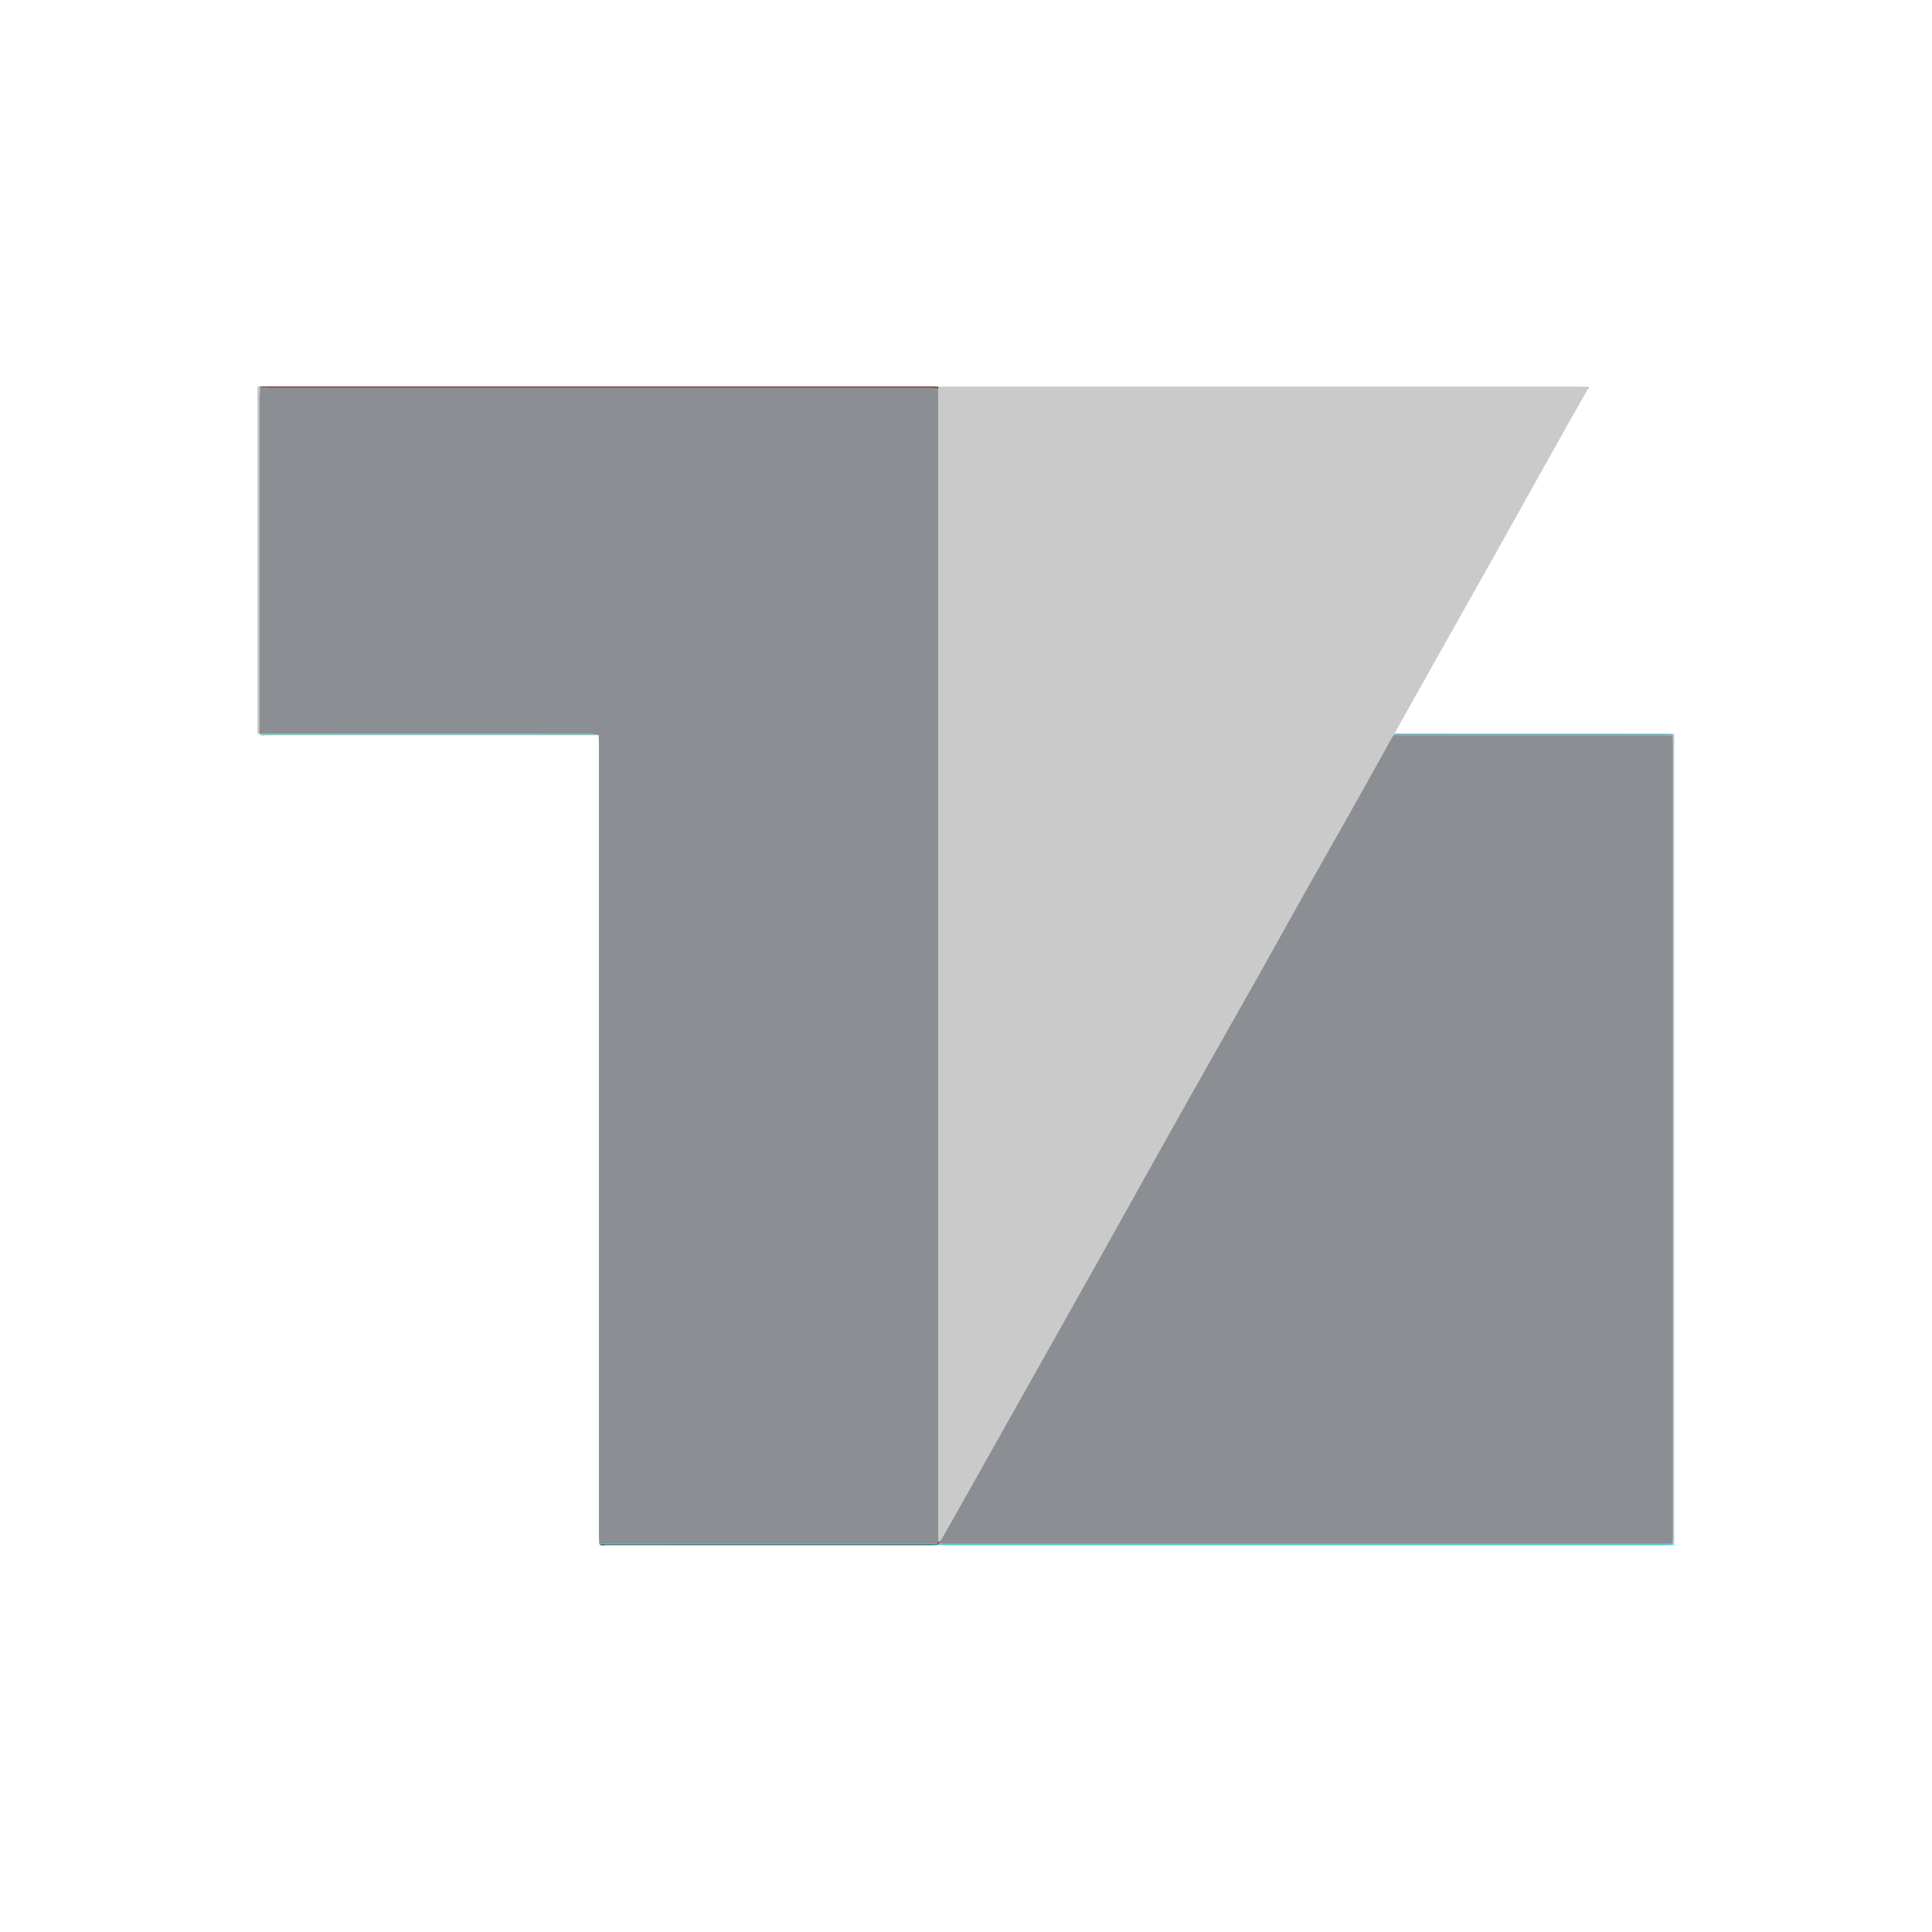 <svg width="24" height="24" viewBox="0 0 24 24" fill="none" xmlns="http://www.w3.org/2000/svg"><path d="M20.781 9.118C20.787 9.117 20.794 9.116 20.8 9.116V19.196C20.794 19.196 20.787 19.195 20.781 19.194C20.782 19.188 20.782 19.183 20.781 19.177C20.782 19.143 20.783 19.108 20.783 19.074C20.783 15.795 20.783 12.517 20.783 9.238C20.783 9.204 20.781 9.169 20.781 9.135C20.782 9.129 20.782 9.124 20.781 9.118Z" fill="#B1DDE3"/><path d="M3.2 4.8C3.211 4.8 3.223 4.801 3.234 4.801C3.231 4.806 3.231 4.811 3.232 4.816C3.23 4.856 3.225 4.896 3.225 4.936C3.224 6.294 3.225 7.651 3.224 9.009C3.224 9.043 3.222 9.078 3.22 9.112C3.213 9.113 3.207 9.114 3.2 9.115C3.2 7.677 3.2 6.239 3.2 4.8Z" fill="#BFBFBF"/><path d="M20.781 19.177C20.782 19.183 20.782 19.188 20.781 19.194C20.747 19.195 20.714 19.196 20.68 19.196C17.709 19.196 14.737 19.196 11.765 19.196C11.729 19.196 11.692 19.194 11.656 19.192C11.655 19.189 11.656 19.183 11.656 19.183C11.661 19.181 11.666 19.179 11.671 19.177C11.708 19.178 11.744 19.179 11.781 19.179C14.747 19.179 17.713 19.179 20.68 19.179C20.713 19.179 20.747 19.178 20.781 19.177Z" fill="#50CCD5"/><path d="M3.22 9.112C3.257 9.113 3.295 9.115 3.331 9.115C4.669 9.115 6.006 9.115 7.343 9.116C7.374 9.116 7.405 9.127 7.436 9.132C6.059 9.132 4.682 9.133 3.305 9.132C3.277 9.132 3.241 9.149 3.22 9.112Z" fill="#7FBFBF"/><path d="M11.656 19.183C11.656 19.183 11.655 19.189 11.656 19.192C11.625 19.194 11.594 19.196 11.563 19.196C10.22 19.196 8.877 19.196 7.533 19.195C7.503 19.195 7.466 19.215 7.443 19.176C7.474 19.177 7.505 19.179 7.536 19.179C8.875 19.179 10.214 19.179 11.553 19.179C11.581 19.179 11.609 19.177 11.637 19.176L11.646 19.177L11.653 19.174C11.656 19.177 11.657 19.18 11.656 19.183Z" fill="#3F7F7F"/><path d="M11.658 19.144C11.657 19.103 11.655 19.063 11.655 19.023C11.655 14.331 11.655 9.638 11.655 4.946C11.655 4.909 11.653 4.872 11.652 4.834C11.655 4.829 11.655 4.824 11.653 4.819C11.654 4.814 11.654 4.809 11.654 4.803C11.691 4.803 11.727 4.802 11.764 4.802C14.376 4.802 16.988 4.802 19.6 4.802C19.64 4.802 19.679 4.804 19.718 4.805C19.72 4.815 19.721 4.826 19.722 4.837C19.565 5.115 19.408 5.392 19.252 5.671C19.03 6.067 18.81 6.463 18.588 6.859C18.33 7.319 18.071 7.779 17.812 8.239C17.661 8.507 17.51 8.776 17.36 9.045C17.347 9.067 17.337 9.091 17.326 9.114C17.324 9.119 17.322 9.124 17.319 9.13C17.311 9.138 17.301 9.144 17.296 9.154C17.115 9.477 16.936 9.801 16.755 10.123C16.592 10.413 16.426 10.701 16.263 10.991C16.069 11.336 15.878 11.683 15.684 12.028C15.468 12.413 15.249 12.796 15.033 13.18C14.796 13.599 14.56 14.019 14.325 14.439C14.122 14.801 13.92 15.165 13.717 15.528C13.599 15.739 13.481 15.95 13.362 16.16C13.256 16.349 13.15 16.538 13.044 16.726C12.927 16.935 12.809 17.143 12.692 17.352C12.572 17.565 12.452 17.779 12.332 17.992C12.216 18.198 12.101 18.404 11.985 18.61C11.884 18.788 11.783 18.967 11.681 19.145C11.673 19.145 11.666 19.144 11.658 19.144Z" fill="#CACACA"/><path d="M11.654 4.803C11.654 4.809 11.654 4.814 11.653 4.819C11.647 4.818 11.642 4.818 11.637 4.82C11.601 4.819 11.564 4.817 11.528 4.817C8.799 4.817 6.07 4.817 3.342 4.817C3.305 4.817 3.269 4.817 3.232 4.816C3.231 4.811 3.231 4.806 3.234 4.801C3.265 4.801 3.296 4.8 3.327 4.8C6.066 4.8 8.805 4.8 11.545 4.8C11.581 4.8 11.617 4.802 11.654 4.803Z" fill="#7F3F3F"/><path d="M17.319 9.13C17.322 9.124 17.324 9.119 17.326 9.114C17.362 9.114 17.399 9.115 17.435 9.115C18.517 9.115 19.599 9.115 20.68 9.116C20.714 9.116 20.748 9.117 20.781 9.118C20.782 9.124 20.782 9.129 20.781 9.135C20.744 9.134 20.708 9.133 20.671 9.133C19.59 9.133 18.509 9.133 17.429 9.133C17.392 9.133 17.356 9.131 17.319 9.13Z" fill="#6CA6B5"/><path d="M19.718 4.805C19.72 4.815 19.721 4.826 19.722 4.837C19.733 4.825 19.749 4.812 19.718 4.805Z" fill="#F58D87"/><path d="M17.319 9.13C17.356 9.131 17.392 9.133 17.429 9.133C18.509 9.133 19.59 9.133 20.671 9.133C20.708 9.133 20.744 9.134 20.781 9.135C20.781 9.169 20.783 9.204 20.783 9.238C20.783 12.517 20.783 15.795 20.783 19.074C20.783 19.108 20.782 19.143 20.781 19.177C20.747 19.178 20.713 19.179 20.68 19.179C17.713 19.179 14.747 19.179 11.781 19.179C11.744 19.179 11.708 19.178 11.671 19.177C11.675 19.167 11.678 19.156 11.681 19.145C11.783 18.967 11.884 18.788 11.985 18.61C12.101 18.404 12.216 18.198 12.332 17.992C12.452 17.779 12.572 17.565 12.692 17.352C12.809 17.143 12.927 16.935 13.044 16.726C13.15 16.538 13.256 16.349 13.362 16.16C13.481 15.95 13.599 15.739 13.717 15.528C13.92 15.165 14.122 14.801 14.325 14.439C14.56 14.019 14.796 13.599 15.033 13.18C15.249 12.796 15.468 12.413 15.684 12.028C15.878 11.683 16.069 11.336 16.263 10.991C16.426 10.701 16.592 10.413 16.755 10.123C16.936 9.801 17.115 9.477 17.296 9.154C17.301 9.144 17.311 9.138 17.319 9.13Z" fill="#8B8E92"/><path d="M11.681 19.145C11.678 19.156 11.675 19.167 11.671 19.177C11.666 19.179 11.661 19.181 11.656 19.183C11.657 19.18 11.656 19.177 11.653 19.174C11.654 19.17 11.654 19.166 11.651 19.162C11.653 19.156 11.655 19.15 11.658 19.144C11.666 19.144 11.673 19.145 11.681 19.145Z" fill="#C1554E"/><path d="M11.637 4.82C11.642 4.818 11.647 4.818 11.653 4.819C11.655 4.824 11.655 4.829 11.652 4.834C11.647 4.829 11.642 4.825 11.637 4.82Z" fill="black"/><path d="M11.651 19.162C11.654 19.166 11.654 19.17 11.653 19.174L11.646 19.177L11.637 19.176C11.642 19.171 11.646 19.166 11.651 19.162Z" fill="black"/><path d="M3.232 4.816C3.23 4.856 3.225 4.896 3.225 4.936C3.224 6.294 3.225 7.651 3.224 9.009C3.224 9.043 3.222 9.078 3.22 9.112C3.257 9.113 3.295 9.115 3.331 9.115C4.669 9.115 6.006 9.115 7.343 9.116C7.374 9.116 7.405 9.127 7.436 9.132C7.437 9.167 7.44 9.201 7.44 9.235L7.44 19.073C7.44 19.107 7.442 19.141 7.443 19.176C7.474 19.177 7.505 19.179 7.536 19.179C8.875 19.179 10.214 19.179 11.553 19.179C11.581 19.179 11.609 19.177 11.637 19.176L11.651 19.162L11.658 19.144C11.657 19.103 11.655 19.063 11.655 19.023L11.655 4.946C11.655 4.909 11.653 4.872 11.652 4.834L11.637 4.82C11.601 4.819 11.564 4.817 11.528 4.817L3.342 4.817C3.305 4.817 3.269 4.817 3.232 4.816Z" fill="#8B8E92"/></svg>